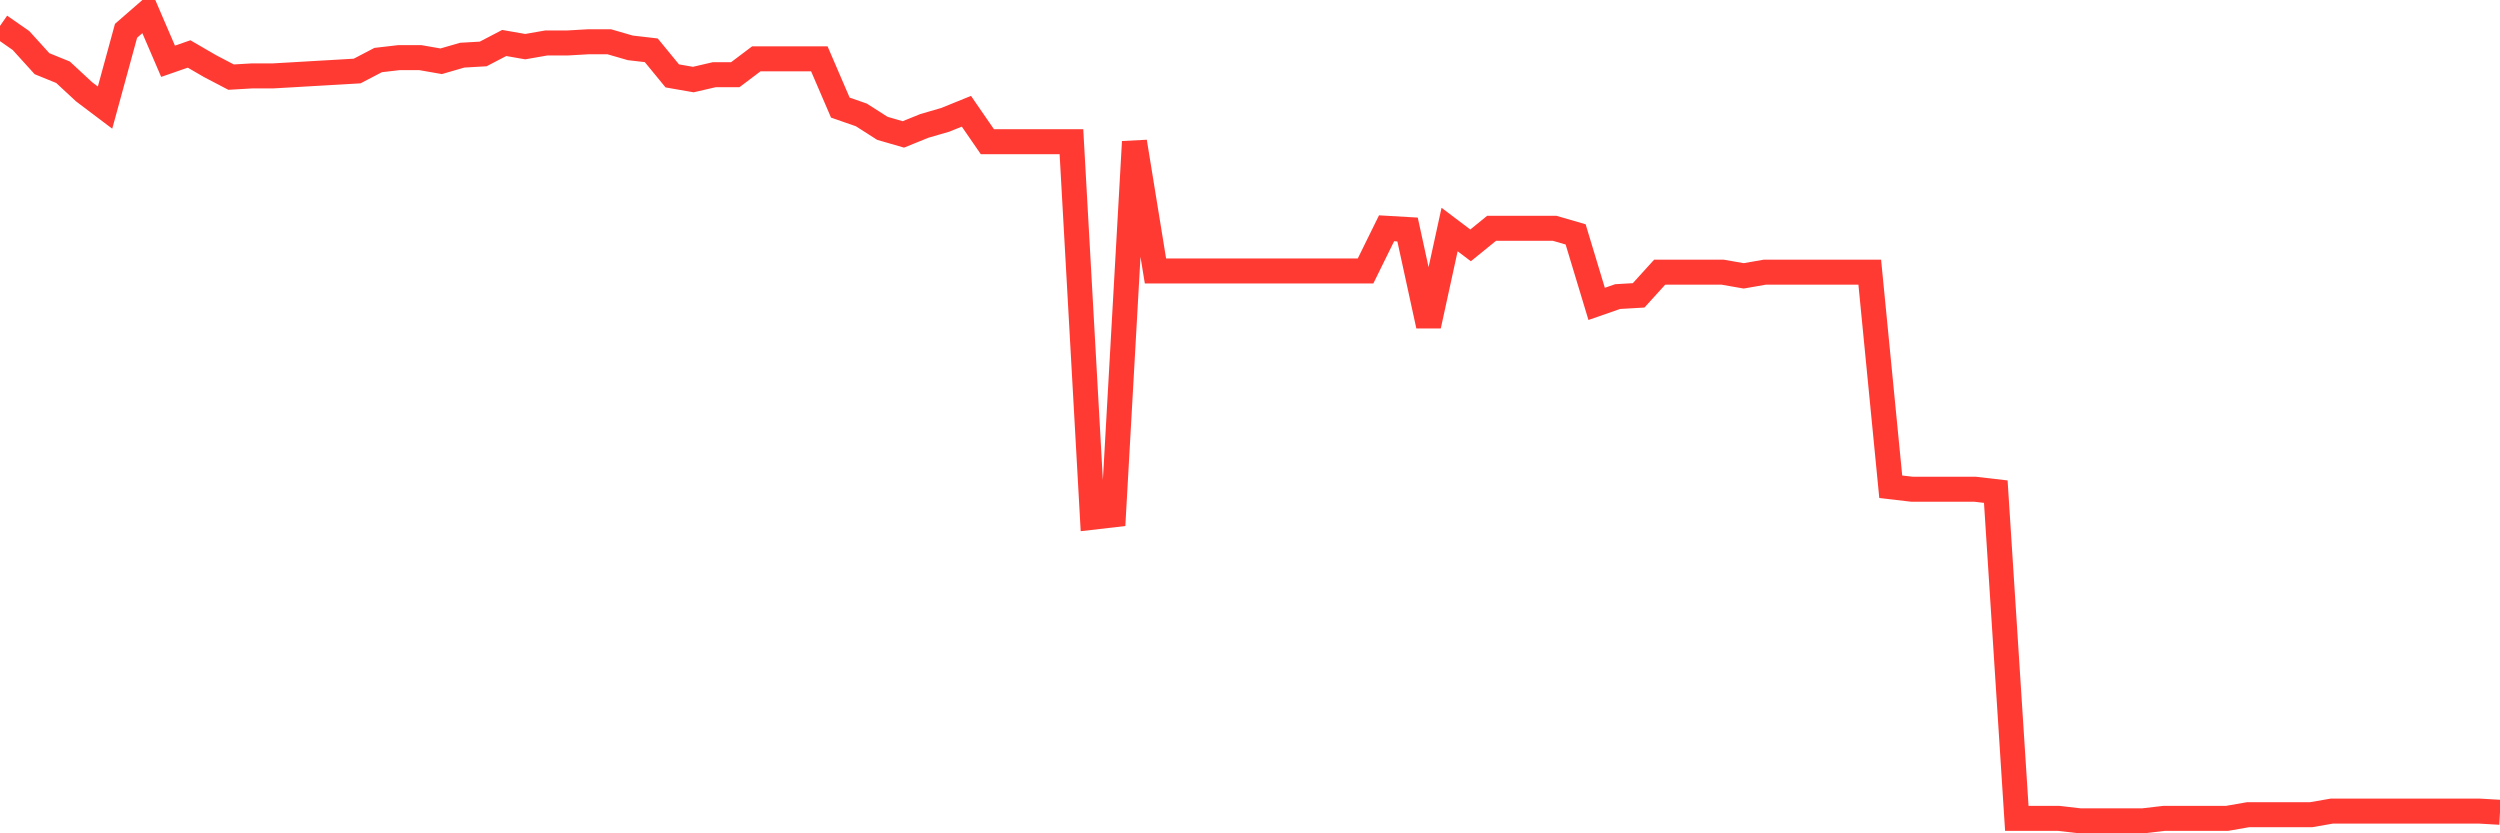 <svg
  xmlns="http://www.w3.org/2000/svg"
  xmlns:xlink="http://www.w3.org/1999/xlink"
  width="120"
  height="40"
  viewBox="0 0 120 40"
  preserveAspectRatio="none"
>
  <polyline
    points="0,1.244 1.008,1.946 2.017,3.058 3.025,3.468 4.034,4.404 5.042,5.165 6.05,1.478 7.059,0.6 8.067,2.941 9.076,2.59 10.084,3.175 11.092,3.702 12.101,3.643 13.109,3.643 14.118,3.585 15.126,3.526 16.134,3.468 17.143,3.409 18.151,2.882 19.16,2.765 20.168,2.765 21.176,2.941 22.185,2.648 23.193,2.59 24.202,2.063 25.21,2.239 26.218,2.063 27.227,2.063 28.235,2.005 29.244,2.005 30.252,2.297 31.261,2.414 32.269,3.643 33.277,3.819 34.286,3.585 35.294,3.585 36.303,2.824 37.311,2.824 38.319,2.824 39.328,2.824 40.336,5.165 41.345,5.516 42.353,6.16 43.361,6.452 44.37,6.043 45.378,5.75 46.387,5.34 47.395,6.803 48.403,6.803 49.412,6.803 50.42,6.803 51.429,6.803 52.437,24.828 53.445,24.711 54.454,6.803 55.462,13.007 56.471,13.007 57.479,13.007 58.487,13.007 59.496,13.007 60.504,13.007 61.513,13.007 62.521,13.007 63.529,13.007 64.538,13.007 65.546,13.007 66.555,10.958 67.563,11.017 68.571,15.64 69.58,11.017 70.588,11.778 71.597,10.958 72.605,10.958 73.613,10.958 74.622,10.958 75.63,11.251 76.639,14.587 77.647,14.236 78.655,14.177 79.664,13.065 80.672,13.065 81.681,13.065 82.689,13.065 83.697,13.241 84.706,13.065 85.714,13.065 86.723,13.065 87.731,13.065 88.739,13.065 89.748,13.065 90.756,23.365 91.765,23.482 92.773,23.482 93.782,23.482 94.79,23.482 95.798,23.599 96.807,39.283 97.815,39.283 98.824,39.283 99.832,39.4 100.84,39.4 101.849,39.4 102.857,39.4 103.866,39.283 104.874,39.283 105.882,39.283 106.891,39.283 107.899,39.107 108.908,39.107 109.916,39.107 110.924,39.107 111.933,38.932 112.941,38.932 113.95,38.932 114.958,38.932 115.966,38.932 116.975,38.932 117.983,38.932 118.992,38.932 120,38.99"
    fill="none"
    stroke="#ff3a33"
    stroke-width="1.2"
  >
  </polyline>
</svg>